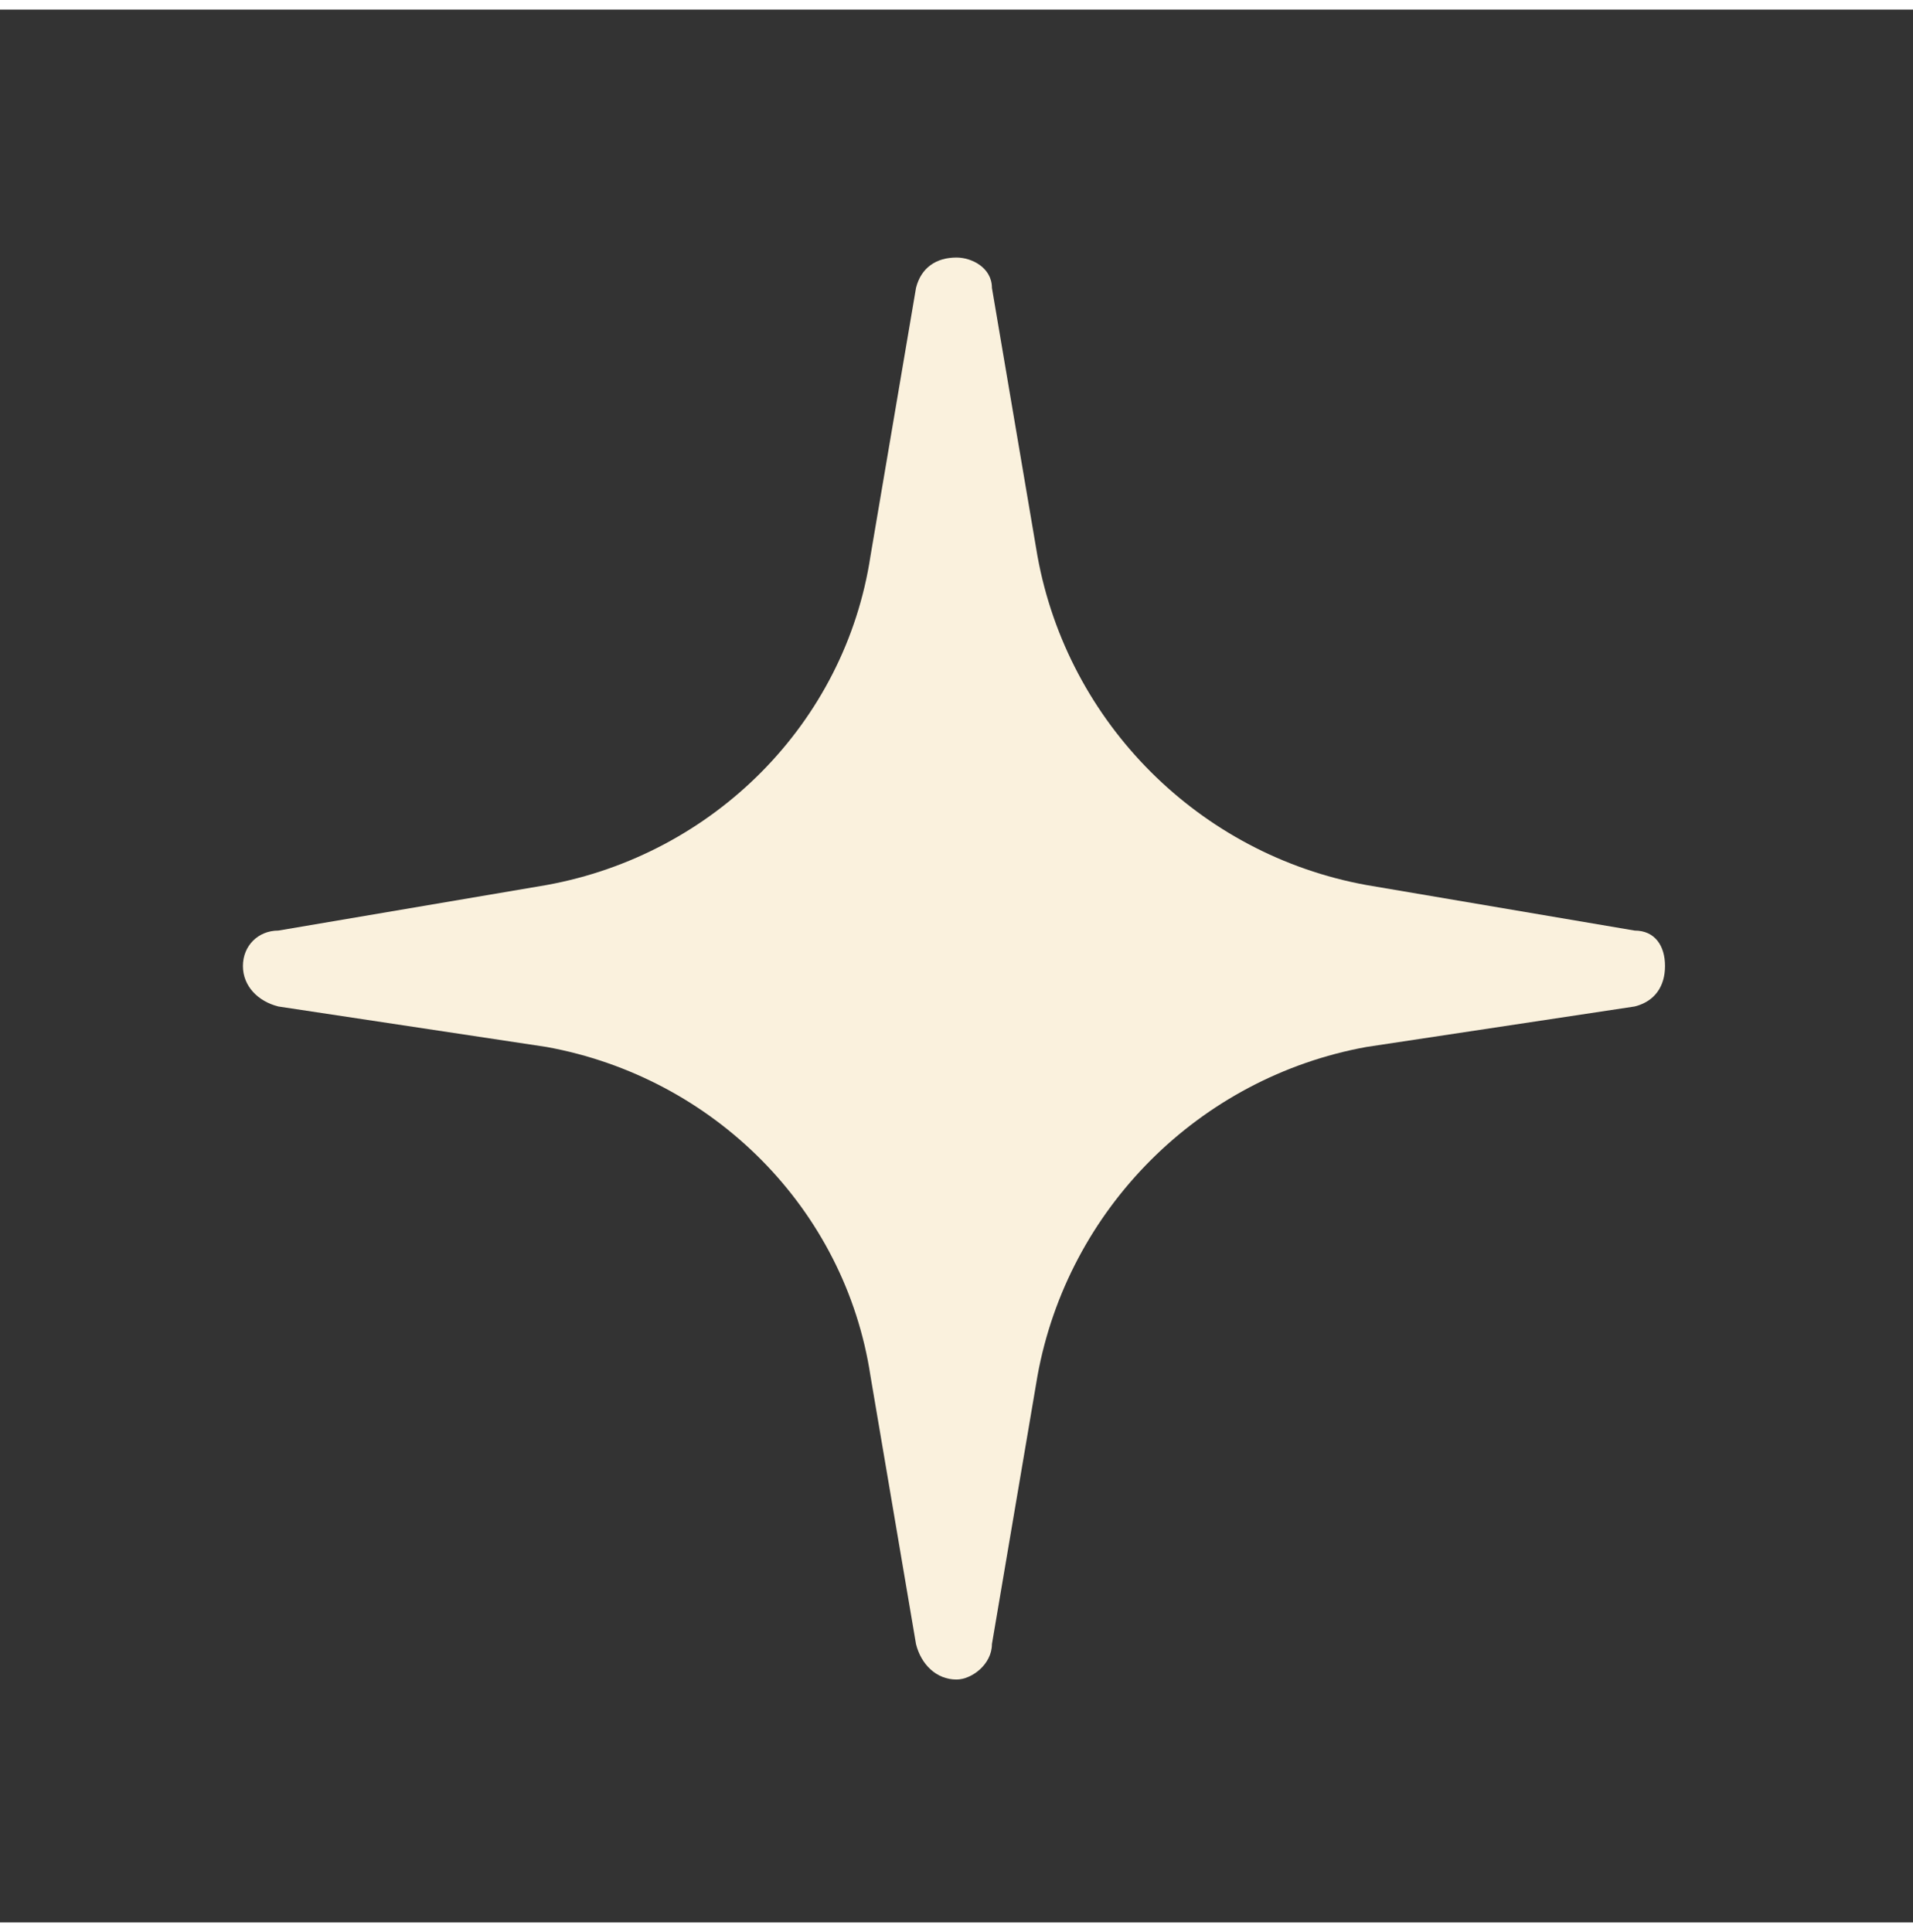 <svg xmlns="http://www.w3.org/2000/svg" xml:space="preserve" width="200" height="202" style="shape-rendering:geometricPrecision;text-rendering:geometricPrecision;image-rendering:optimizeQuality;fill-rule:evenodd;clip-rule:evenodd" viewBox="0 0 378000 378000"><rect x="0" y="0" width="378000" height="378000" fill="#333333" stroke="none"/><path d="M0 0h378000v378000H0z" style="fill:none"/><path d="m323000 182000-53000-9000c-33000-6000-59000-32000-65000-65000l-9000-53000c0-4000-4000-6000-7000-6000-4000 0-7000 2000-8000 6000l-9000 53000c-5000 33000-31000 59000-64000 65000l-53000 9000c-4000 0-7000 3000-7000 7000s3000 7000 7000 8000l53000 8000c33000 6000 59000 32000 64000 65000l9000 53000c1000 4000 4000 7000 8000 7000 3000 0 7000-3000 7000-7000l9000-53000c6000-33000 32000-59000 65000-65000l53000-8000c4000-1000 6000-4000 6000-8000s-2000-7000-6000-7000" style="fill:#faf1dd;fill-rule:nonzero"/></svg>